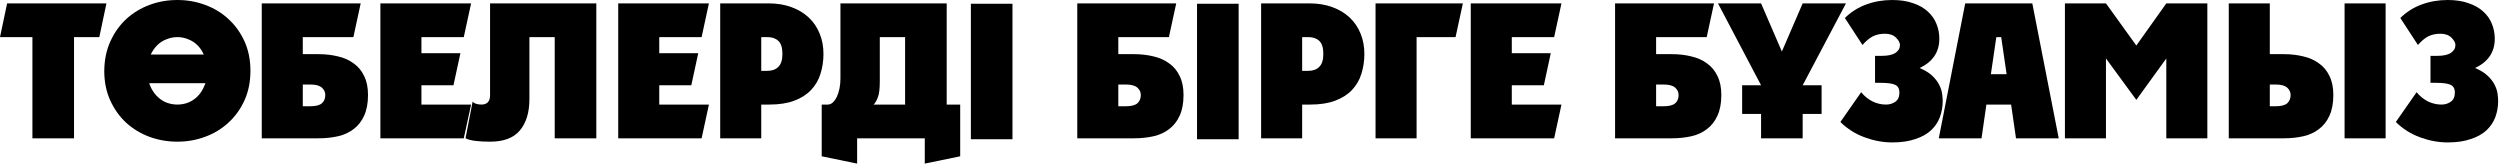 <?xml version="1.0" encoding="UTF-8"?> <svg xmlns="http://www.w3.org/2000/svg" width="863" height="57" viewBox="0 0 863 57" fill="none"><path d="M25.553 47.741H11.191V12.809H0L2.458 1.164H36.744L34.286 12.809H25.553V47.741Z" fill="black"></path><path d="M61.22 0C64.584 0 67.775 0.561 70.794 1.682C73.856 2.803 76.53 4.42 78.816 6.534C81.144 8.647 82.999 11.213 84.379 14.232C85.759 17.251 86.449 20.658 86.449 24.453C86.449 28.248 85.759 31.655 84.379 34.674C82.999 37.693 81.144 40.259 78.816 42.372C76.53 44.485 73.856 46.102 70.794 47.224C67.775 48.345 64.584 48.906 61.22 48.906C57.856 48.906 54.643 48.345 51.581 47.224C48.562 46.102 45.889 44.485 43.56 42.372C41.274 40.259 39.441 37.693 38.061 34.674C36.681 31.655 35.991 28.248 35.991 24.453C36.034 20.658 36.746 17.251 38.126 14.232C39.506 11.213 41.339 8.647 43.624 6.534C45.953 4.42 48.627 2.803 51.646 1.682C54.665 0.561 57.856 0 61.22 0ZM51.775 29.499C52.379 30.922 53.155 32.129 54.104 33.121C55.053 34.113 56.153 34.868 57.403 35.385C58.654 35.86 59.926 36.097 61.22 36.097C62.557 36.097 63.829 35.86 65.037 35.385C66.287 34.868 67.387 34.113 68.336 33.121C69.285 32.129 70.039 30.922 70.6 29.499C70.729 29.24 70.837 28.981 70.924 28.722H51.517C51.603 28.981 51.689 29.24 51.775 29.499ZM68.336 15.784C67.387 14.793 66.287 14.059 65.037 13.585C63.829 13.067 62.557 12.809 61.22 12.809C59.926 12.809 58.654 13.067 57.403 13.585C56.153 14.059 55.053 14.793 54.104 15.784C53.285 16.647 52.595 17.66 52.034 18.825H70.341C69.824 17.66 69.155 16.647 68.336 15.784Z" fill="black"></path><path d="M90.357 47.741V1.164H124.513L121.99 12.809H104.524V18.695H109.958C112.373 18.695 114.616 18.954 116.686 19.472C118.756 19.946 120.545 20.744 122.055 21.865C123.607 22.943 124.815 24.388 125.678 26.2C126.583 27.968 127.036 30.167 127.036 32.798C127.036 35.644 126.583 38.038 125.678 39.978C124.815 41.876 123.607 43.407 122.055 44.571C120.545 45.736 118.756 46.555 116.686 47.03C114.616 47.504 112.373 47.741 109.958 47.741H90.357ZM104.524 29.175V36.679H107.112C109.009 36.679 110.346 36.334 111.122 35.644C111.899 34.954 112.287 34.005 112.287 32.798C112.287 31.806 111.899 30.965 111.122 30.275C110.346 29.542 109.009 29.175 107.112 29.175H104.524Z" fill="black"></path><path d="M131.311 47.741V1.164H162.621L160.098 12.809H145.478V18.372H158.934L156.54 29.434H145.478V36.097H162.621L160.098 47.741H131.311Z" fill="black"></path><path d="M205.848 47.741H191.487V12.809H182.754V34.156C182.754 38.814 181.654 42.437 179.455 45.024C177.298 47.612 173.87 48.906 169.169 48.906C167.315 48.906 165.654 48.819 164.188 48.647C162.722 48.474 161.557 48.172 160.695 47.741L163.153 35.062C163.412 35.407 163.821 35.666 164.382 35.838C164.943 36.011 165.525 36.097 166.129 36.097C168.155 36.097 169.169 35.019 169.169 32.862V1.164H205.848V47.741Z" fill="black"></path><path d="M213.409 47.741V1.164H244.719L242.196 12.809H227.576V18.372H241.032L238.638 29.434H227.576V36.097H244.719L242.196 47.741H213.409Z" fill="black"></path><path d="M248.615 47.741V1.164H265.24C268.216 1.164 270.868 1.596 273.197 2.458C275.569 3.321 277.574 4.528 279.213 6.081C280.852 7.633 282.103 9.488 282.965 11.644C283.828 13.757 284.259 16.086 284.259 18.631C284.259 21.046 283.914 23.331 283.224 25.488C282.577 27.601 281.499 29.456 279.99 31.051C278.523 32.604 276.604 33.833 274.232 34.739C271.86 35.644 268.949 36.097 265.499 36.097H262.782V47.741H248.615ZM262.782 12.809V24.453H264.917C266.512 24.453 267.763 24 268.669 23.094C269.618 22.189 270.092 20.701 270.092 18.631C270.092 16.474 269.618 14.965 268.669 14.102C267.763 13.24 266.512 12.809 264.917 12.809H262.782Z" fill="black"></path><path d="M331.459 53.952L319.232 56.474V47.741H295.879V56.474L283.653 53.952V36.097H285.723C286.37 36.097 286.952 35.86 287.469 35.385C288.03 34.868 288.504 34.2 288.893 33.38C289.281 32.561 289.583 31.612 289.798 30.534C290.014 29.456 290.122 28.313 290.122 27.105V1.164H326.801V36.097H331.459V53.952ZM312.44 12.809H303.707V28.14C303.707 30.598 303.491 32.388 303.06 33.509C302.671 34.631 302.176 35.493 301.572 36.097H312.44V12.809Z" fill="black"></path><path d="M335.144 48.065V1.294H349.506V48.065H335.144Z" fill="black"></path><path d="M371.875 47.741V1.164H406.031L403.508 12.809H386.042V18.695H391.476C393.891 18.695 396.133 18.954 398.203 19.472C400.274 19.946 402.063 20.744 403.573 21.865C405.125 22.943 406.333 24.388 407.195 26.2C408.101 27.968 408.554 30.167 408.554 32.798C408.554 35.644 408.101 38.038 407.195 39.978C406.333 41.876 405.125 43.407 403.573 44.571C402.063 45.736 400.274 46.555 398.203 47.03C396.133 47.504 393.891 47.741 391.476 47.741H371.875ZM386.042 29.175V36.679H388.629C390.527 36.679 391.864 36.334 392.64 35.644C393.416 34.954 393.805 34.005 393.805 32.798C393.805 31.806 393.416 30.965 392.64 30.275C391.864 29.542 390.527 29.175 388.629 29.175H386.042Z" fill="black"></path><path d="M413.217 48.065V1.294H427.578V48.065H413.217Z" fill="black"></path><path d="M435.337 47.741V1.164H451.962C454.938 1.164 457.59 1.596 459.919 2.458C462.291 3.321 464.296 4.528 465.935 6.081C467.574 7.633 468.824 9.488 469.687 11.644C470.55 13.757 470.981 16.086 470.981 18.631C470.981 21.046 470.636 23.331 469.946 25.488C469.299 27.601 468.221 29.456 466.711 31.051C465.245 32.604 463.326 33.833 460.954 34.739C458.582 35.644 455.671 36.097 452.221 36.097H449.504V47.741H435.337ZM449.504 12.809V24.453H451.638C453.234 24.453 454.485 24 455.39 23.094C456.339 22.189 456.814 20.701 456.814 18.631C456.814 16.474 456.339 14.965 455.39 14.102C454.485 13.24 453.234 12.809 451.638 12.809H449.504Z" fill="black"></path><path d="M474.838 47.741V1.164H504.983L502.461 12.809H489.005V47.741H474.838Z" fill="black"></path><path d="M507.706 47.741V1.164H539.016L536.493 12.809H521.873V18.372H535.329L532.935 29.434H521.873V36.097H539.016L536.493 47.741H507.706Z" fill="black"></path><path d="M557.522 47.741V1.164H591.679L589.156 12.809H571.689V18.695H577.123C579.539 18.695 581.781 18.954 583.851 19.472C585.921 19.946 587.711 20.744 589.22 21.865C590.773 22.943 591.981 24.388 592.843 26.2C593.749 27.968 594.202 30.167 594.202 32.798C594.202 35.644 593.749 38.038 592.843 39.978C591.981 41.876 590.773 43.407 589.22 44.571C587.711 45.736 585.921 46.555 583.851 47.03C581.781 47.504 579.539 47.741 577.123 47.741H557.522ZM571.689 29.175V36.679H574.277C576.175 36.679 577.512 36.334 578.288 35.644C579.064 34.954 579.452 34.005 579.452 32.798C579.452 31.806 579.064 30.965 578.288 30.275C577.512 29.542 576.175 29.175 574.277 29.175H571.689Z" fill="black"></path><path d="M622.283 29.434H628.816V39.331H622.283V47.741H607.921V39.331H601.388V29.434H607.921L593.043 1.164H607.921L615.102 17.79L622.283 1.164H637.226L622.283 29.434Z" fill="black"></path><path d="M647.265 28.593V19.278H649.593C651.707 19.278 653.281 18.933 654.316 18.243C655.351 17.553 655.868 16.647 655.868 15.526C655.868 14.749 655.416 13.908 654.51 13.003C653.604 12.097 652.332 11.644 650.693 11.644C649.097 11.644 647.696 11.946 646.488 12.55C645.324 13.154 644.138 14.146 642.93 15.526L636.85 6.21C639.006 4.097 641.464 2.544 644.224 1.553C646.984 0.518 649.982 0 653.216 0C655.976 0 658.37 0.367 660.397 1.1C662.467 1.79 664.17 2.76 665.507 4.011C666.844 5.218 667.836 6.642 668.483 8.28C669.13 9.876 669.453 11.579 669.453 13.391C669.453 17.962 667.189 21.326 662.661 23.483C664.515 24.259 665.982 25.164 667.06 26.2C668.138 27.235 668.936 28.291 669.453 29.369C669.971 30.404 670.294 31.418 670.424 32.41C670.553 33.402 670.618 34.221 670.618 34.868C670.618 36.809 670.294 38.663 669.647 40.431C669 42.156 667.987 43.666 666.607 44.96C665.227 46.253 663.416 47.267 661.173 48C658.974 48.776 656.321 49.164 653.216 49.164C650.068 49.164 646.898 48.582 643.707 47.418C640.515 46.253 637.712 44.485 635.297 42.113L642.478 31.828C643.556 33.164 644.85 34.221 646.359 34.997C647.868 35.73 649.421 36.097 651.017 36.097C652.267 36.097 653.345 35.774 654.251 35.127C655.2 34.48 655.674 33.423 655.674 31.957C655.674 30.577 655.157 29.671 654.122 29.24C653.13 28.809 651.491 28.593 649.205 28.593H647.265Z" fill="black"></path><path d="M689.13 12.809L687.254 25.617H692.688L690.812 12.809H689.13ZM684.02 47.741H669.27L678.392 1.164H701.551L710.672 47.741H695.923L694.241 36.097H685.702L684.02 47.741Z" fill="black"></path><path d="M712.811 47.741V1.164H726.978L737.458 15.72L747.809 1.164H761.976V47.741H747.809V20.183L737.458 34.48L726.978 20.183V47.741H712.811Z" fill="black"></path><path d="M769.37 47.741V1.164H783.537V18.695H788.388C790.804 18.695 793.046 18.954 795.116 19.472C797.186 19.946 798.976 20.744 800.485 21.865C802.038 22.943 803.246 24.388 804.108 26.2C805.014 27.968 805.467 30.167 805.467 32.798C805.467 35.644 805.014 38.038 804.108 39.978C803.246 41.876 802.038 43.407 800.485 44.571C798.976 45.736 797.186 46.555 795.116 47.03C793.046 47.504 790.804 47.741 788.388 47.741H769.37ZM783.537 29.175V36.679H785.542C787.44 36.679 788.777 36.334 789.553 35.644C790.329 34.954 790.717 34.005 790.717 32.798C790.717 31.806 790.329 30.965 789.553 30.275C788.777 29.542 787.44 29.175 785.542 29.175H783.537ZM809.348 47.741V1.164H823.515V47.741H809.348Z" fill="black"></path><path d="M839.005 28.593V19.278H841.334C843.447 19.278 845.021 18.933 846.056 18.243C847.091 17.553 847.609 16.647 847.609 15.526C847.609 14.749 847.156 13.908 846.25 13.003C845.344 12.097 844.072 11.644 842.433 11.644C840.838 11.644 839.436 11.946 838.229 12.55C837.064 13.154 835.878 14.146 834.671 15.526L828.59 6.21C830.746 4.097 833.204 2.544 835.964 1.553C838.725 0.518 841.722 0 844.956 0C847.716 0 850.11 0.367 852.137 1.1C854.207 1.79 855.911 2.76 857.247 4.011C858.584 5.218 859.576 6.642 860.223 8.28C860.87 9.876 861.194 11.579 861.194 13.391C861.194 17.962 858.929 21.326 854.401 23.483C856.256 24.259 857.722 25.164 858.8 26.2C859.878 27.235 860.676 28.291 861.194 29.369C861.711 30.404 862.035 31.418 862.164 32.41C862.293 33.402 862.358 34.221 862.358 34.868C862.358 36.809 862.035 38.663 861.388 40.431C860.741 42.156 859.727 43.666 858.347 44.96C856.967 46.253 855.156 47.267 852.913 48C850.714 48.776 848.061 49.164 844.956 49.164C841.808 49.164 838.638 48.582 835.447 47.418C832.256 46.253 829.452 44.485 827.037 42.113L834.218 31.828C835.296 33.164 836.59 34.221 838.099 34.997C839.609 35.73 841.161 36.097 842.757 36.097C844.008 36.097 845.086 35.774 845.991 35.127C846.94 34.48 847.415 33.423 847.415 31.957C847.415 30.577 846.897 29.671 845.862 29.24C844.87 28.809 843.231 28.593 840.946 28.593H839.005Z" fill="black"></path></svg> 